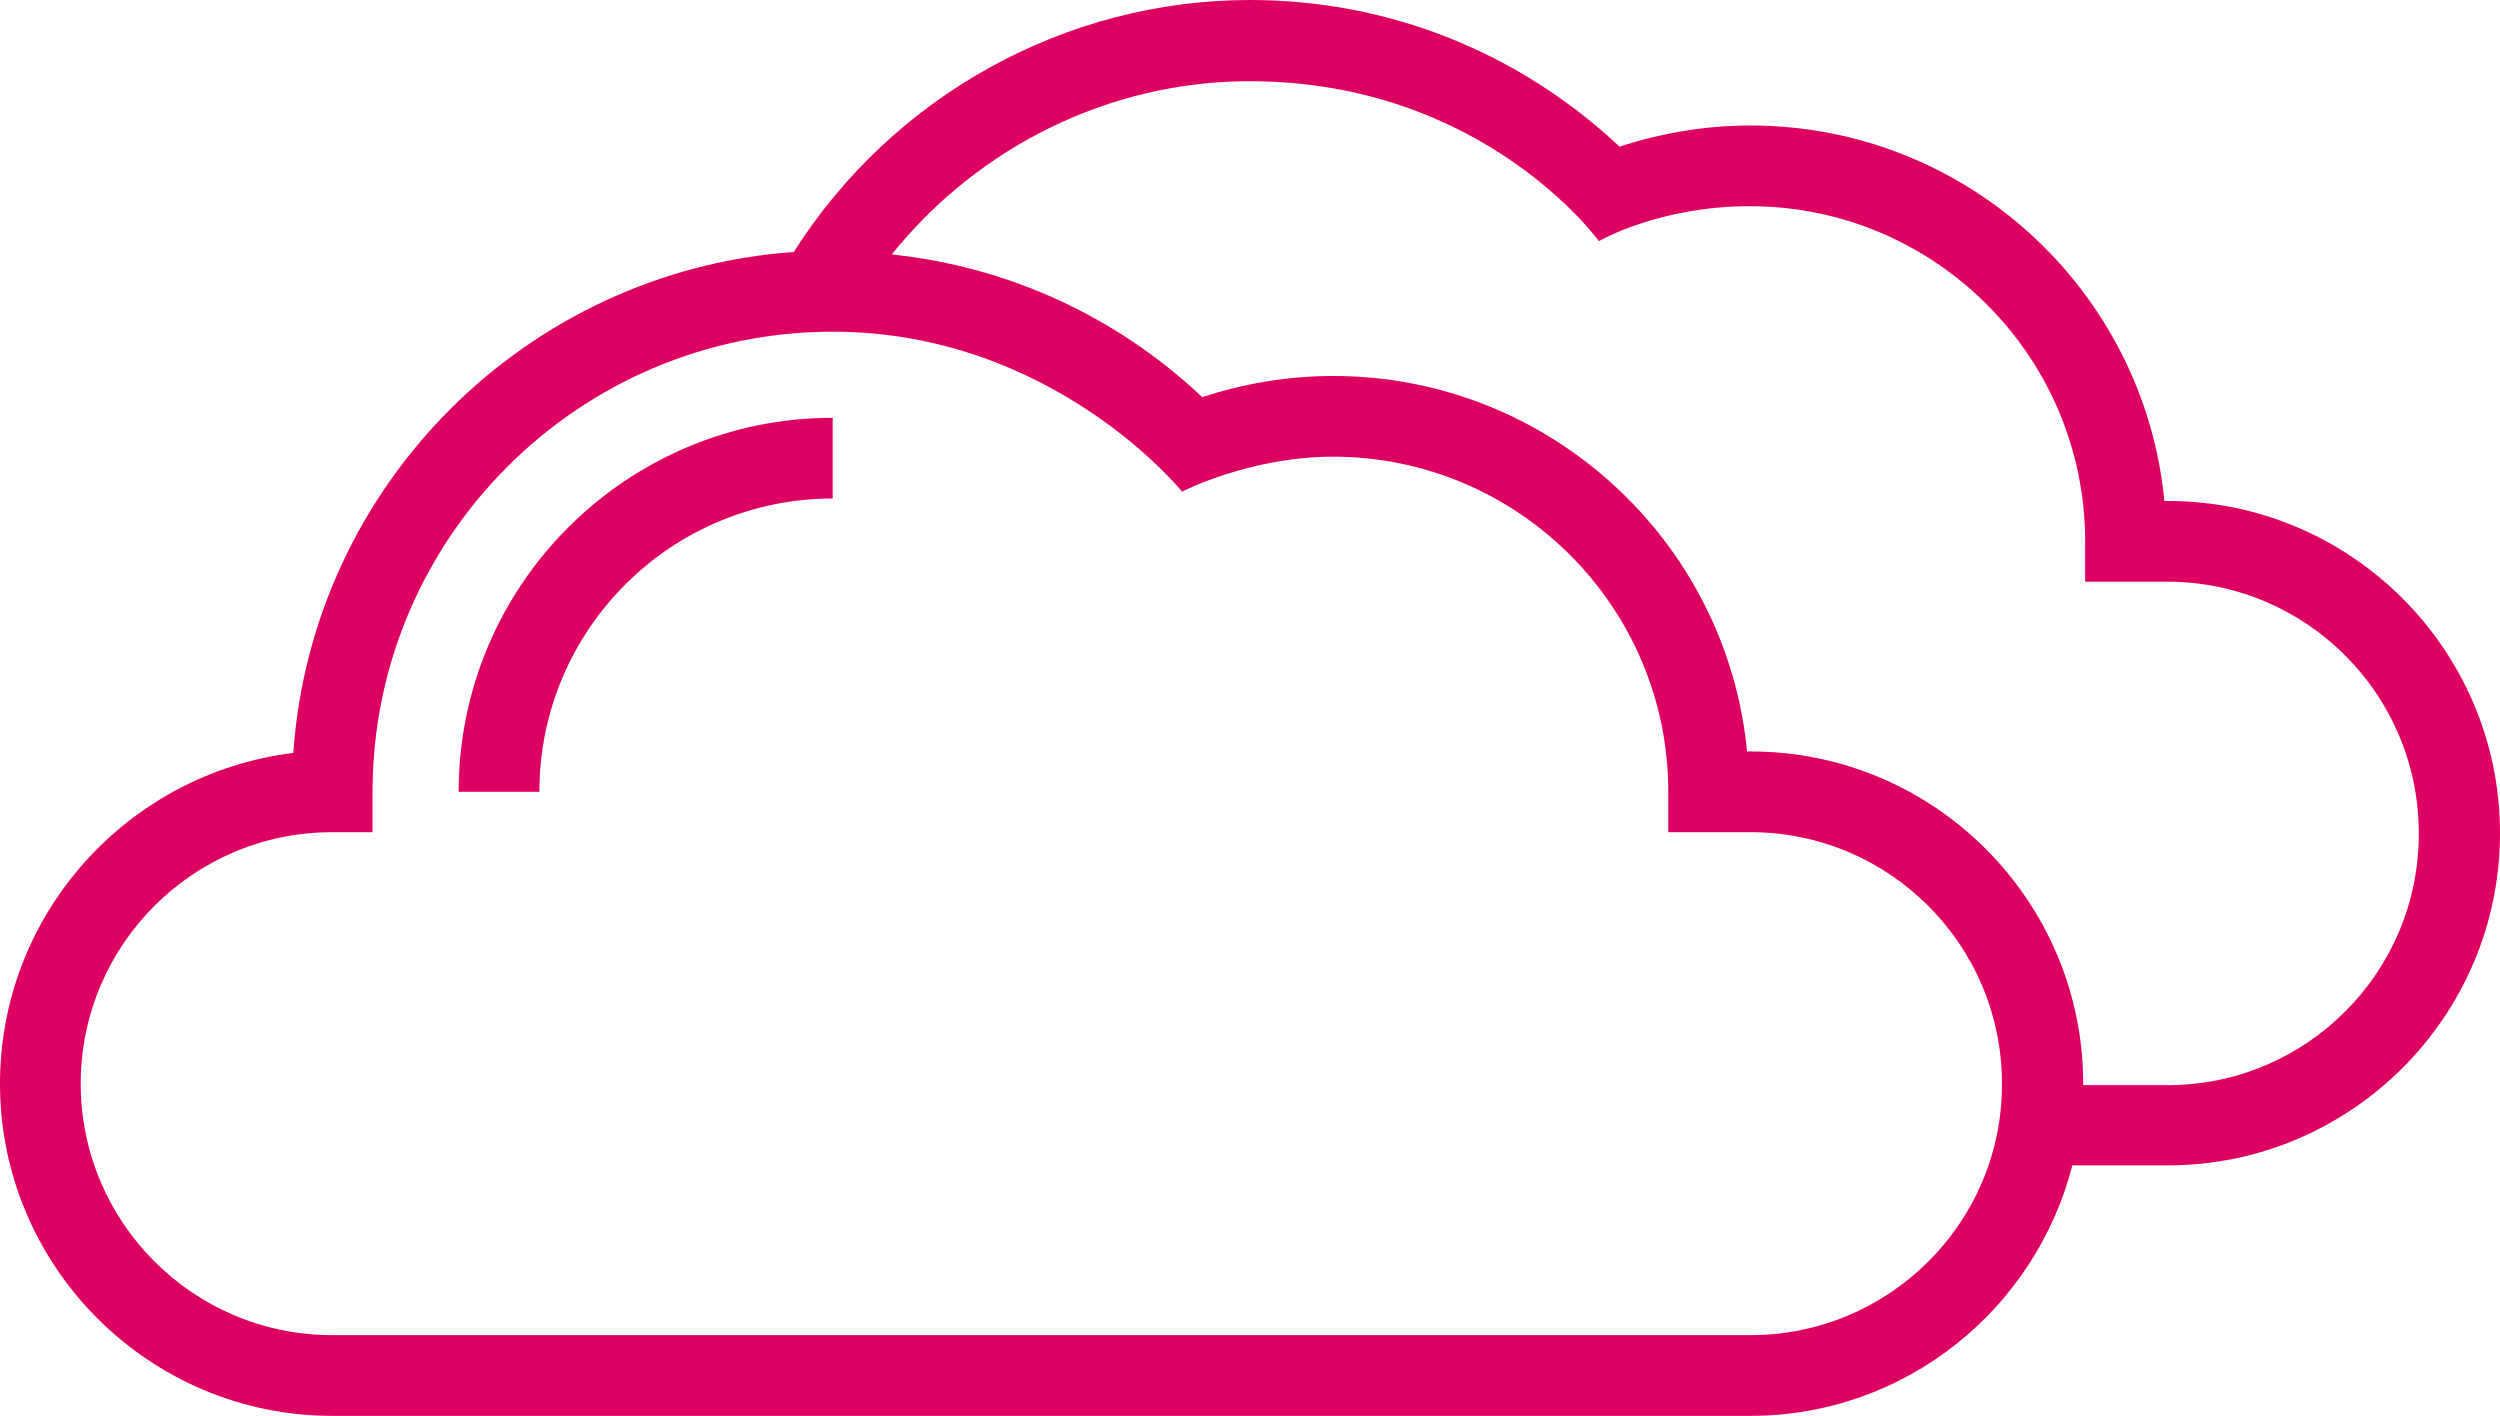 <?xml version="1.0" encoding="UTF-8"?> <!-- Generator: Adobe Illustrator 23.0.0, SVG Export Plug-In . SVG Version: 6.00 Build 0) --> <svg xmlns="http://www.w3.org/2000/svg" xmlns:xlink="http://www.w3.org/1999/xlink" id="Слой_1" x="0px" y="0px" viewBox="0 0 508 287.7" style="enable-background:new 0 0 508 287.7;" xml:space="preserve"> <style type="text/css"> .st0{fill:#DD0060;} </style> <g> <path class="st0" d="M93.2,160.9h16.4c0-32.9,26.7-59.6,59.6-59.6V84.9C127.3,84.9,93.2,118.9,93.2,160.9z"></path> <path class="st0" d="M440.5,101.8h-0.7c-4.1-42.8-40.3-76.3-84.1-76.3c-9.1,0-18,1.5-26.6,4.3C308.6,10.6,282.2,0,254,0 c-37.5,0-72.6,19.5-92.7,51.2C106.9,55.1,63.4,98.6,59.6,153C26.1,157.1,0,185.6,0,220.2c0,37.2,30.3,67.5,67.5,67.5h288.2 c31.5,0,57.9-21.7,65.4-50.9h19.4c37.2,0,67.5-30.3,67.5-67.5S477.7,101.8,440.5,101.8z M355.7,271.3H67.5 c-28.2,0-51.1-22.9-51.1-51.1s22.9-51.1,51.1-51.1h8.2v-8.2c0-51.6,42-93.5,93.5-93.5c44.8,0,71,32.5,71,32.5s13.7-7.1,30.7-7.1 c37.5,0,68.1,30.5,68.1,68.1v8.2h16.7c28.2,0,51.1,22.9,51.1,51.1C406.9,248.4,383.9,271.3,355.7,271.3z M440.5,220.5h-17.2 c0-0.1,0-0.2,0-0.3c0-37.2-30.3-67.5-67.5-67.5H355c-4.1-42.8-40.3-76.3-84.1-76.3c-9.1,0-18,1.5-26.6,4.3 c-17.5-16.5-39.5-26.5-63.1-29c17.6-21.9,44.3-35.2,72.7-35.2c47.6,0,71,32.5,71,32.5s12.1-7.1,30.7-7.1 c37.5,0,68.1,30.5,68.1,68.1v8.2h16.7c28.2,0,51.1,22.9,51.1,51.1C491.6,197.5,468.7,220.5,440.5,220.5z"></path> </g> </svg> 